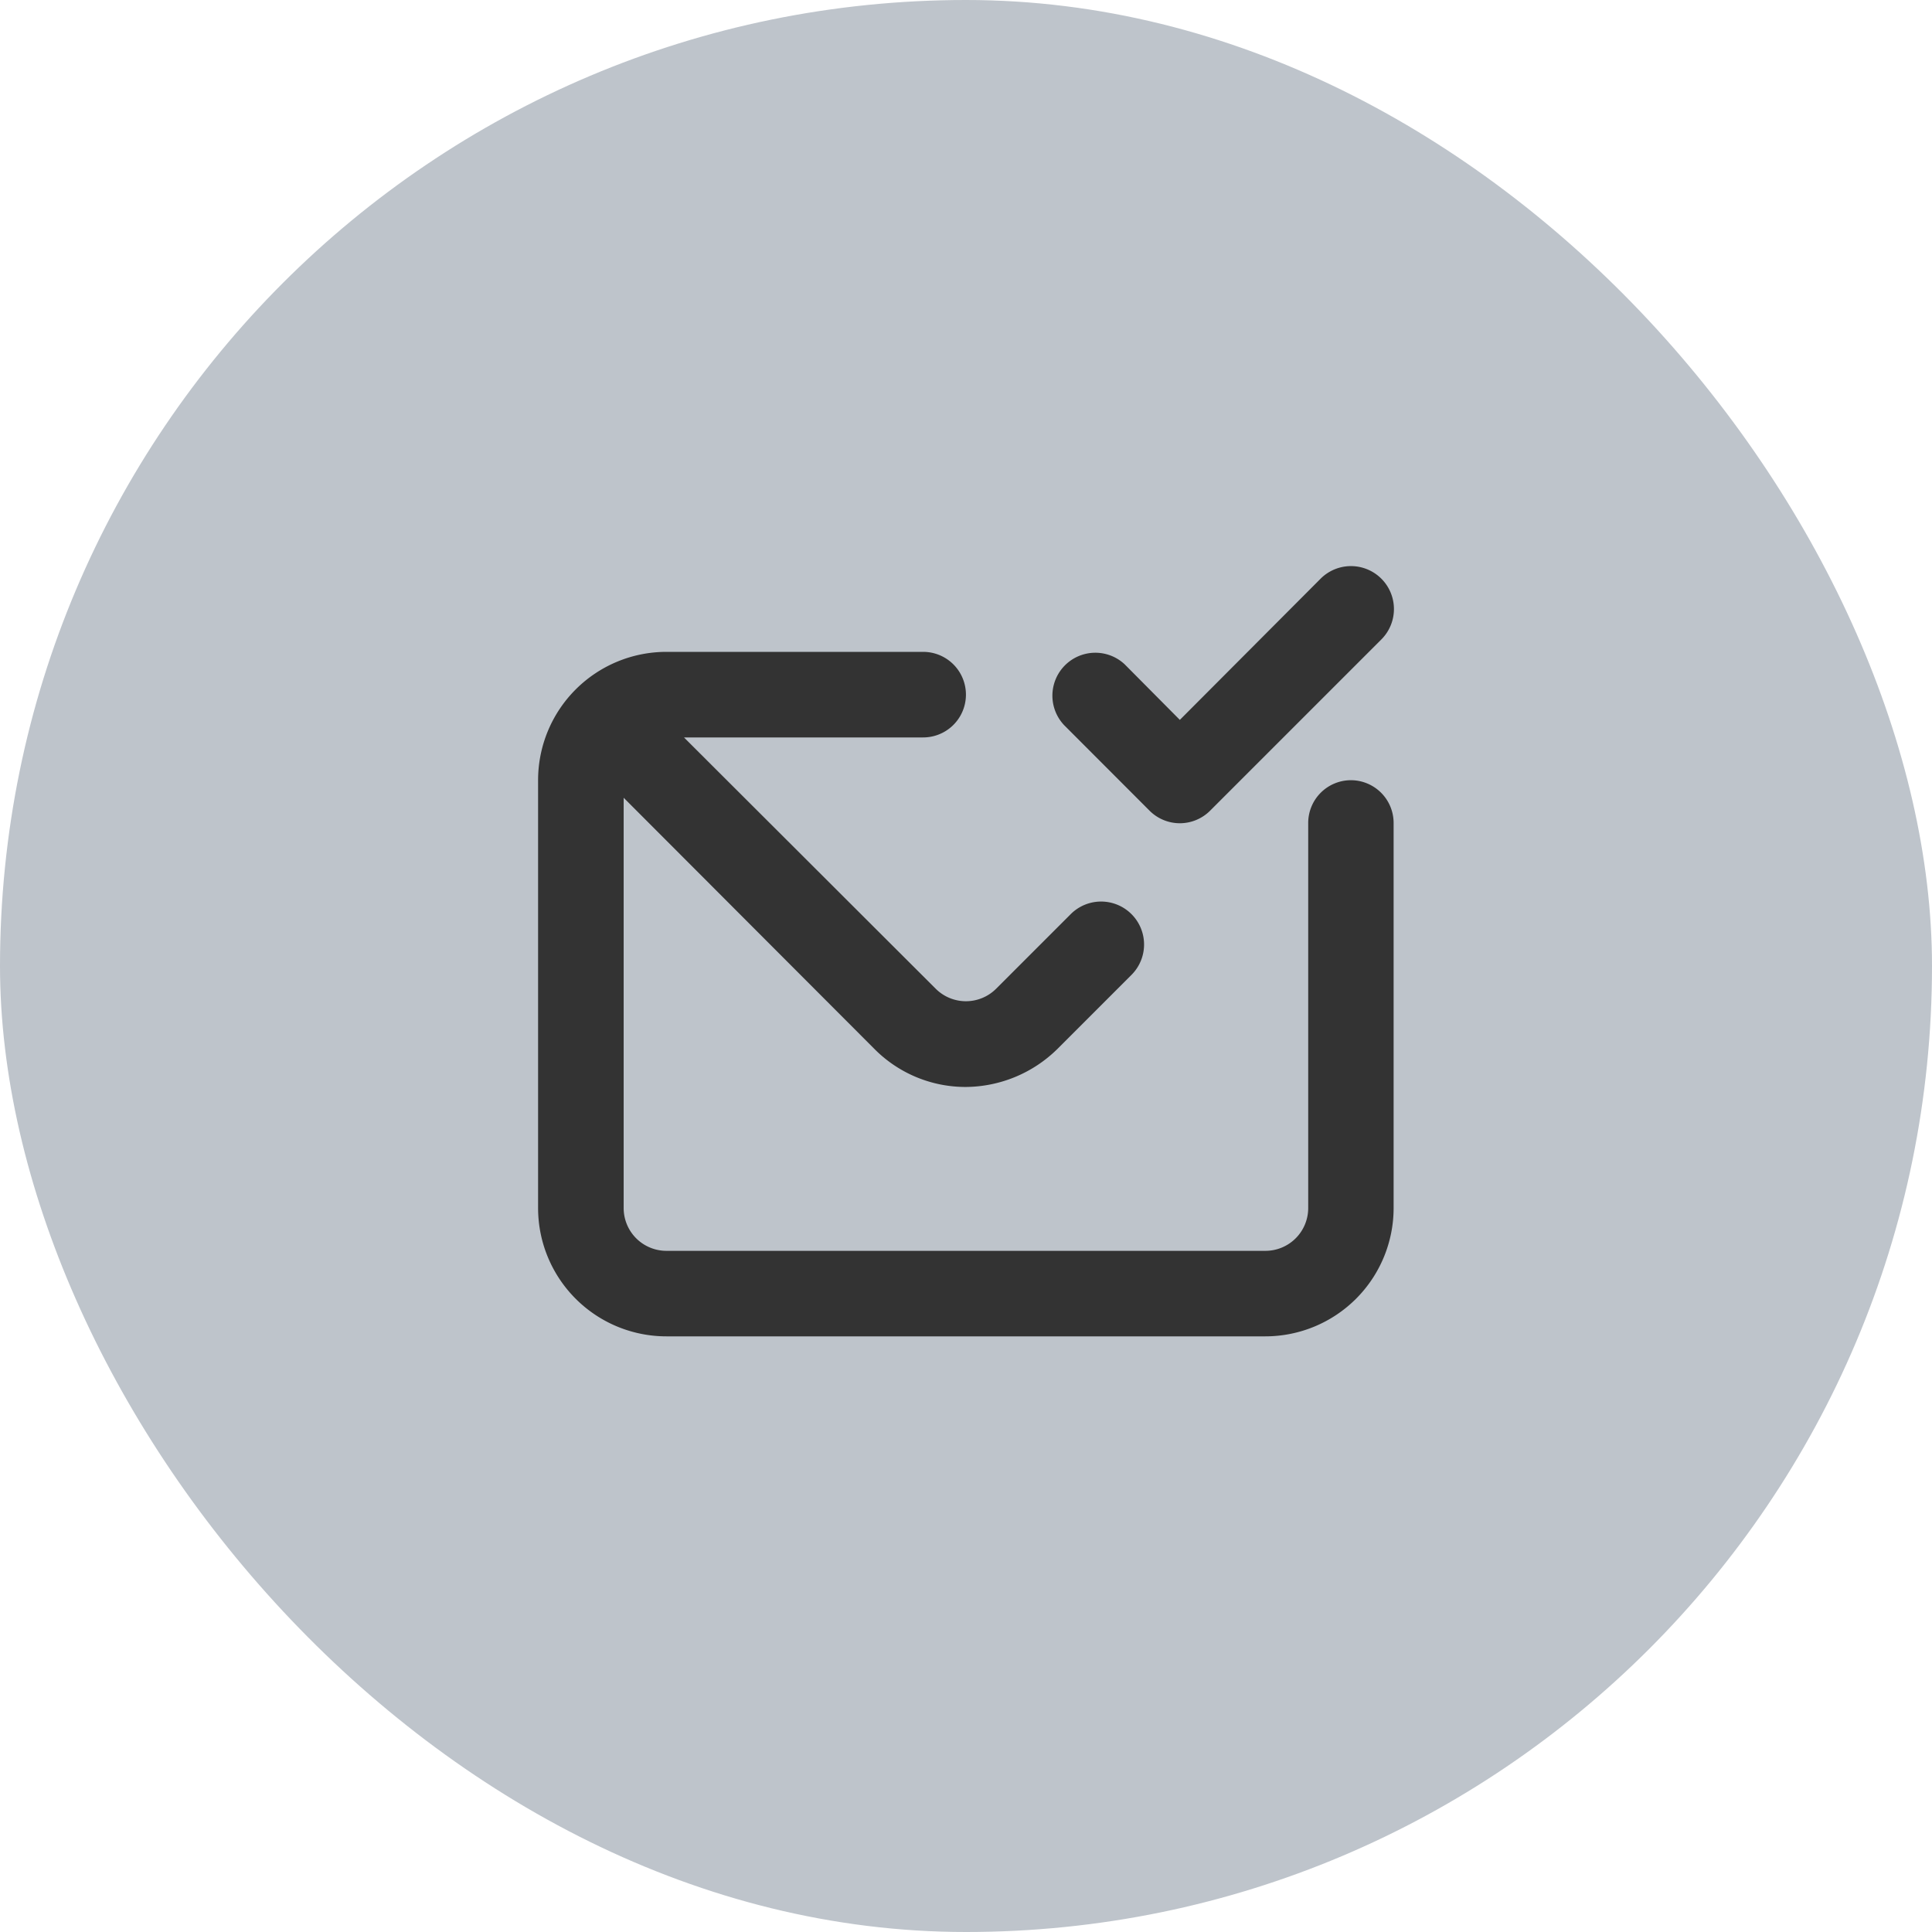 <svg xmlns="http://www.w3.org/2000/svg" width="72" height="72" viewBox="0 0 72 72">
  <g id="pr_picto-delivrabilite" transform="translate(-1138 -1240)">
    <rect id="Rectangle_2181" data-name="Rectangle 2181" width="72" height="72" rx="36" transform="translate(1138 1240)" fill="#bec4cb"/>
    <path id="envelope-check" d="M24.784,12.106a1.594,1.594,0,0,0,2.264,0l6.378-6.378a1.6,1.6,0,1,0-2.264-2.264L25.916,8.726,23.859,6.654A1.6,1.6,0,0,0,21.6,8.918Zm7.51-1.132A1.594,1.594,0,0,0,30.7,12.569v14.35A1.594,1.594,0,0,1,29.1,28.513H6.783a1.594,1.594,0,0,1-1.594-1.594V11.628l9.375,9.391a4.783,4.783,0,0,0,3.364,1.387,4.911,4.911,0,0,0,3.444-1.435l2.742-2.742a1.6,1.6,0,0,0-2.264-2.264l-2.79,2.79a1.594,1.594,0,0,1-2.232,0L7.437,9.38H16.35a1.594,1.594,0,1,0,0-3.189H6.783A4.783,4.783,0,0,0,2,10.974V26.918A4.783,4.783,0,0,0,6.783,31.7H29.1a4.783,4.783,0,0,0,4.783-4.783V12.569A1.594,1.594,0,0,0,32.293,10.974Z" transform="translate(1156.053 1258.102)" fill="#333"/>
  </g>
</svg>
